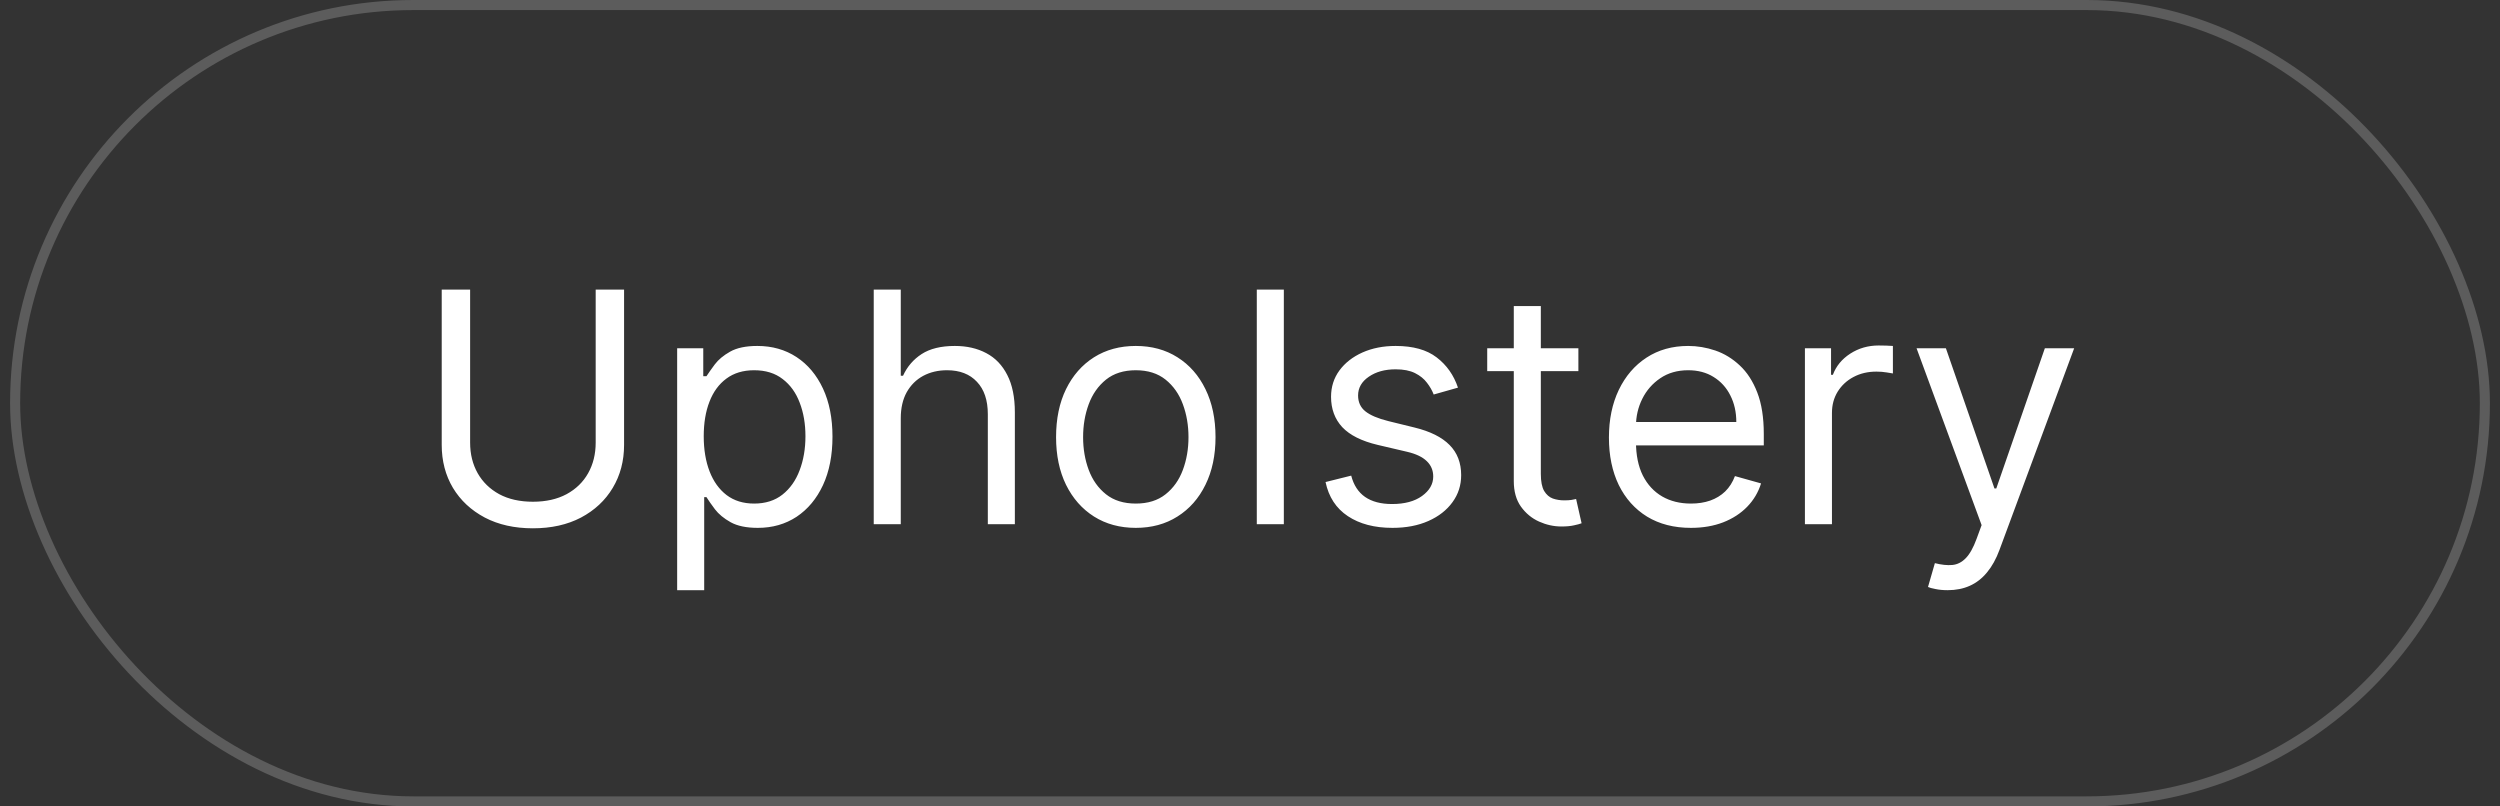 <?xml version="1.0" encoding="UTF-8"?> <svg xmlns="http://www.w3.org/2000/svg" width="124" height="40" viewBox="0 0 124 40" fill="none"><rect x="0" y="0" width="124" height="40" fill="#333333" stroke="none"/><rect x="0.75" y="0.25" width="122.5" height="39.5" rx="19.75" stroke="white" stroke-opacity="0.2" stroke-width="0.5"></rect><path d="M29.546 14.364H30.954V22.068C30.954 22.864 30.767 23.574 30.392 24.199C30.021 24.82 29.496 25.311 28.818 25.671C28.14 26.026 27.345 26.204 26.432 26.204C25.519 26.204 24.724 26.026 24.046 25.671C23.367 25.311 22.841 24.82 22.466 24.199C22.095 23.574 21.909 22.864 21.909 22.068V14.364H23.318V21.954C23.318 22.523 23.443 23.028 23.693 23.472C23.943 23.911 24.299 24.258 24.761 24.511C25.227 24.761 25.784 24.886 26.432 24.886C27.079 24.886 27.636 24.761 28.102 24.511C28.568 24.258 28.924 23.911 29.171 23.472C29.421 23.028 29.546 22.523 29.546 21.954V14.364ZM33.587 29.273V17.273H34.882V18.659H35.041C35.14 18.508 35.276 18.314 35.45 18.079C35.628 17.841 35.882 17.629 36.212 17.443C36.545 17.254 36.996 17.159 37.564 17.159C38.299 17.159 38.947 17.343 39.507 17.71C40.068 18.078 40.505 18.599 40.82 19.273C41.134 19.947 41.291 20.742 41.291 21.659C41.291 22.583 41.134 23.384 40.82 24.062C40.505 24.737 40.07 25.259 39.513 25.631C38.956 25.998 38.314 26.182 37.587 26.182C37.026 26.182 36.577 26.089 36.24 25.903C35.903 25.714 35.644 25.5 35.462 25.261C35.28 25.019 35.14 24.818 35.041 24.659H34.928V29.273H33.587ZM34.905 21.636C34.905 22.296 35.001 22.877 35.195 23.381C35.388 23.881 35.67 24.273 36.041 24.557C36.412 24.837 36.867 24.977 37.405 24.977C37.965 24.977 38.433 24.829 38.808 24.534C39.187 24.235 39.471 23.833 39.66 23.329C39.854 22.822 39.95 22.258 39.95 21.636C39.95 21.023 39.856 20.47 39.666 19.977C39.481 19.481 39.198 19.089 38.82 18.801C38.445 18.509 37.973 18.364 37.405 18.364C36.859 18.364 36.401 18.502 36.03 18.778C35.659 19.051 35.378 19.434 35.189 19.926C34.999 20.415 34.905 20.985 34.905 21.636ZM44.678 20.75V26H43.337V14.364H44.678V18.636H44.791C44.996 18.186 45.303 17.828 45.712 17.562C46.124 17.294 46.674 17.159 47.359 17.159C47.954 17.159 48.475 17.278 48.922 17.517C49.369 17.752 49.715 18.114 49.962 18.602C50.212 19.087 50.337 19.704 50.337 20.454V26H48.996V20.546C48.996 19.852 48.816 19.316 48.456 18.938C48.1 18.555 47.606 18.364 46.973 18.364C46.534 18.364 46.14 18.456 45.791 18.642C45.447 18.828 45.174 19.099 44.973 19.454C44.776 19.811 44.678 20.242 44.678 20.75ZM56.335 26.182C55.547 26.182 54.856 25.994 54.261 25.619C53.67 25.244 53.208 24.72 52.875 24.046C52.545 23.371 52.381 22.583 52.381 21.682C52.381 20.773 52.545 19.979 52.875 19.301C53.208 18.623 53.67 18.097 54.261 17.722C54.856 17.347 55.547 17.159 56.335 17.159C57.123 17.159 57.812 17.347 58.403 17.722C58.998 18.097 59.46 18.623 59.79 19.301C60.123 19.979 60.29 20.773 60.29 21.682C60.29 22.583 60.123 23.371 59.79 24.046C59.46 24.72 58.998 25.244 58.403 25.619C57.812 25.994 57.123 26.182 56.335 26.182ZM56.335 24.977C56.934 24.977 57.426 24.824 57.812 24.517C58.199 24.21 58.485 23.807 58.67 23.307C58.856 22.807 58.949 22.265 58.949 21.682C58.949 21.099 58.856 20.555 58.67 20.051C58.485 19.547 58.199 19.14 57.812 18.829C57.426 18.519 56.934 18.364 56.335 18.364C55.737 18.364 55.244 18.519 54.858 18.829C54.472 19.14 54.186 19.547 54 20.051C53.814 20.555 53.722 21.099 53.722 21.682C53.722 22.265 53.814 22.807 54 23.307C54.186 23.807 54.472 24.21 54.858 24.517C55.244 24.824 55.737 24.977 56.335 24.977ZM63.678 14.364V26H62.337V14.364H63.678ZM72.315 19.227L71.111 19.568C71.035 19.367 70.923 19.172 70.776 18.983C70.632 18.79 70.435 18.631 70.185 18.506C69.935 18.381 69.615 18.318 69.224 18.318C68.69 18.318 68.245 18.441 67.889 18.688C67.537 18.93 67.361 19.239 67.361 19.614C67.361 19.947 67.482 20.21 67.724 20.403C67.967 20.597 68.346 20.758 68.861 20.886L70.156 21.204C70.937 21.394 71.518 21.684 71.901 22.074C72.283 22.46 72.474 22.958 72.474 23.568C72.474 24.068 72.331 24.515 72.043 24.909C71.758 25.303 71.361 25.614 70.849 25.841C70.338 26.068 69.743 26.182 69.065 26.182C68.175 26.182 67.438 25.989 66.855 25.602C66.272 25.216 65.903 24.651 65.747 23.909L67.02 23.591C67.141 24.061 67.37 24.413 67.707 24.648C68.048 24.883 68.493 25 69.043 25C69.668 25 70.164 24.867 70.531 24.602C70.903 24.333 71.088 24.011 71.088 23.636C71.088 23.333 70.982 23.079 70.77 22.875C70.558 22.667 70.232 22.511 69.793 22.409L68.338 22.068C67.539 21.879 66.952 21.585 66.577 21.188C66.206 20.786 66.02 20.284 66.02 19.682C66.02 19.189 66.158 18.754 66.435 18.375C66.715 17.996 67.096 17.699 67.577 17.483C68.062 17.267 68.611 17.159 69.224 17.159C70.088 17.159 70.766 17.349 71.258 17.727C71.755 18.106 72.107 18.606 72.315 19.227ZM78.288 17.273V18.409H73.766V17.273H78.288ZM75.084 15.182H76.425V23.5C76.425 23.879 76.48 24.163 76.59 24.352C76.703 24.538 76.847 24.663 77.021 24.727C77.199 24.788 77.387 24.818 77.584 24.818C77.731 24.818 77.853 24.811 77.947 24.796C78.042 24.776 78.118 24.761 78.175 24.75L78.447 25.954C78.356 25.989 78.23 26.023 78.067 26.057C77.904 26.095 77.697 26.114 77.447 26.114C77.069 26.114 76.697 26.032 76.334 25.869C75.974 25.706 75.675 25.458 75.436 25.125C75.201 24.792 75.084 24.371 75.084 23.864V15.182ZM83.871 26.182C83.03 26.182 82.305 25.996 81.695 25.625C81.088 25.25 80.621 24.727 80.291 24.057C79.965 23.383 79.803 22.599 79.803 21.704C79.803 20.811 79.965 20.023 80.291 19.341C80.621 18.655 81.079 18.121 81.666 17.739C82.257 17.352 82.947 17.159 83.734 17.159C84.189 17.159 84.638 17.235 85.081 17.386C85.524 17.538 85.928 17.784 86.291 18.125C86.655 18.462 86.945 18.909 87.16 19.466C87.376 20.023 87.484 20.708 87.484 21.523V22.091H80.757V20.932H86.121C86.121 20.439 86.022 20 85.825 19.614C85.632 19.227 85.356 18.922 84.996 18.699C84.64 18.475 84.219 18.364 83.734 18.364C83.2 18.364 82.738 18.496 82.348 18.761C81.962 19.023 81.664 19.364 81.456 19.784C81.248 20.204 81.144 20.655 81.144 21.136V21.909C81.144 22.568 81.257 23.127 81.484 23.585C81.715 24.04 82.035 24.386 82.445 24.625C82.854 24.86 83.329 24.977 83.871 24.977C84.223 24.977 84.541 24.928 84.825 24.829C85.113 24.727 85.361 24.576 85.57 24.375C85.778 24.171 85.939 23.917 86.053 23.614L87.348 23.977C87.212 24.417 86.983 24.803 86.66 25.136C86.338 25.466 85.941 25.724 85.467 25.909C84.994 26.091 84.462 26.182 83.871 26.182ZM89.524 26V17.273H90.82V18.591H90.91C91.07 18.159 91.358 17.809 91.774 17.54C92.191 17.271 92.66 17.136 93.183 17.136C93.282 17.136 93.405 17.138 93.553 17.142C93.7 17.146 93.812 17.151 93.888 17.159V18.523C93.842 18.511 93.738 18.494 93.575 18.472C93.416 18.445 93.248 18.432 93.07 18.432C92.645 18.432 92.267 18.521 91.933 18.699C91.604 18.873 91.342 19.116 91.149 19.426C90.96 19.733 90.865 20.083 90.865 20.477V26H89.524ZM96.606 29.273C96.379 29.273 96.177 29.254 95.999 29.216C95.82 29.182 95.697 29.148 95.629 29.114L95.97 27.932C96.296 28.015 96.584 28.046 96.834 28.023C97.084 28 97.305 27.888 97.499 27.688C97.695 27.491 97.876 27.171 98.038 26.727L98.288 26.046L95.061 17.273H96.516L98.925 24.227H99.016L101.425 17.273H102.879L99.175 27.273C99.008 27.724 98.802 28.097 98.555 28.392C98.309 28.691 98.023 28.913 97.697 29.057C97.376 29.201 97.012 29.273 96.606 29.273Z" fill="white"></path></svg> 